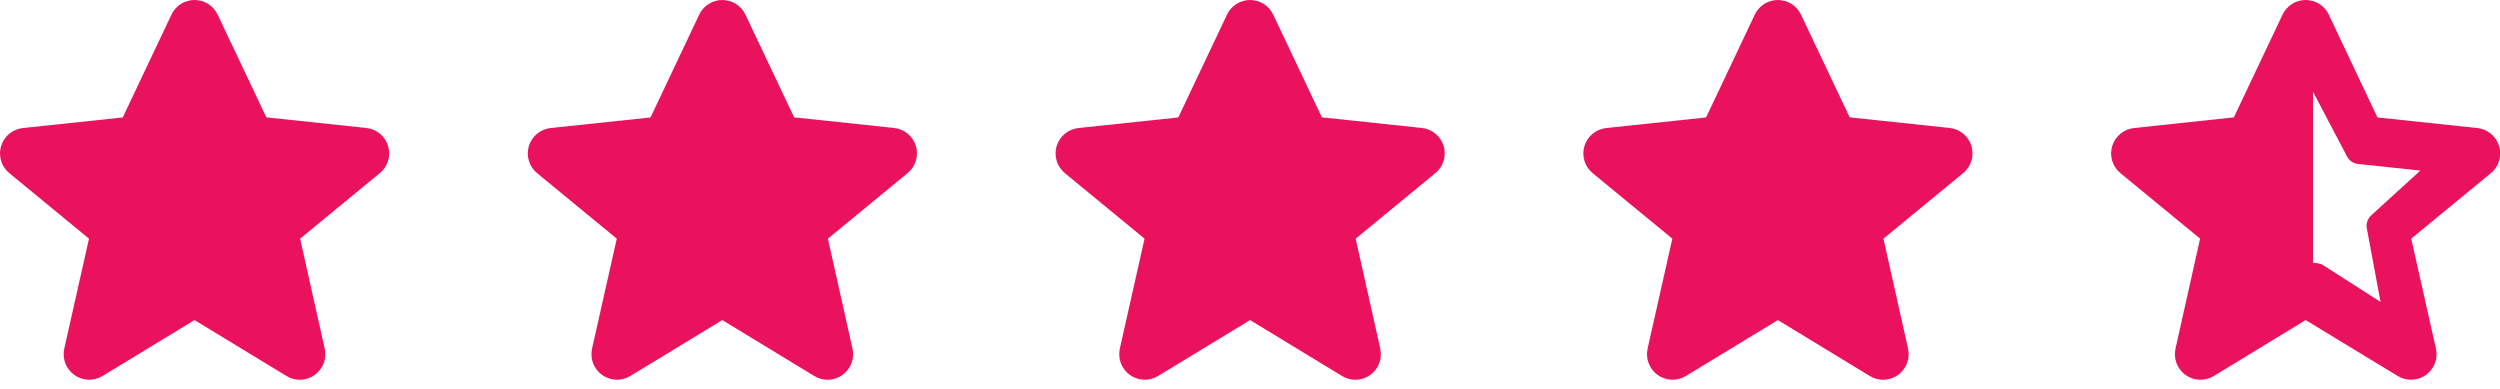 <svg width="90" height="14" viewBox="0 0 90 14" fill="none" xmlns="http://www.w3.org/2000/svg">
<path d="M7.835 0.525L9.589 4.225L13.181 4.606C13.363 4.624 13.535 4.695 13.676 4.811C13.817 4.927 13.92 5.083 13.973 5.258C14.025 5.433 14.024 5.62 13.97 5.794C13.915 5.969 13.81 6.123 13.668 6.237L10.804 8.592L11.69 12.551C11.729 12.727 11.716 12.911 11.652 13.079C11.588 13.248 11.476 13.394 11.329 13.499C11.183 13.605 11.009 13.664 10.829 13.671C10.648 13.678 10.47 13.632 10.316 13.538L7.004 11.523L3.689 13.537C3.535 13.631 3.356 13.677 3.176 13.67C2.996 13.663 2.822 13.603 2.675 13.498C2.529 13.393 2.416 13.247 2.352 13.078C2.288 12.91 2.275 12.726 2.314 12.55L3.204 8.592L0.34 6.237C0.198 6.122 0.094 5.968 0.041 5.794C-0.013 5.62 -0.014 5.434 0.039 5.26C0.091 5.085 0.194 4.93 0.334 4.815C0.475 4.699 0.647 4.627 0.828 4.609L4.419 4.228L6.173 0.525C6.247 0.368 6.365 0.235 6.512 0.142C6.659 0.049 6.83 0 7.004 0C7.178 0 7.348 0.049 7.495 0.142C7.642 0.235 7.76 0.368 7.835 0.525V0.525Z" fill="#EA125D"/>
<path d="M26.835 0.525L28.589 4.225L32.181 4.606C32.363 4.624 32.535 4.695 32.676 4.811C32.817 4.927 32.92 5.083 32.973 5.258C33.025 5.433 33.024 5.62 32.97 5.794C32.915 5.969 32.81 6.123 32.668 6.237L29.804 8.592L30.69 12.551C30.729 12.727 30.716 12.911 30.652 13.079C30.588 13.248 30.476 13.394 30.329 13.499C30.183 13.605 30.009 13.664 29.828 13.671C29.648 13.678 29.47 13.632 29.316 13.538L26.004 11.523L22.689 13.537C22.535 13.631 22.356 13.677 22.176 13.67C21.996 13.663 21.822 13.603 21.675 13.498C21.529 13.393 21.416 13.247 21.352 13.078C21.288 12.91 21.275 12.726 21.314 12.55L22.204 8.592L19.34 6.237C19.198 6.122 19.094 5.968 19.041 5.794C18.987 5.62 18.986 5.434 19.039 5.26C19.091 5.085 19.194 4.93 19.334 4.815C19.475 4.699 19.647 4.627 19.828 4.609L23.419 4.228L25.173 0.525C25.247 0.368 25.365 0.235 25.512 0.142C25.659 0.049 25.83 0 26.004 0C26.178 0 26.348 0.049 26.495 0.142C26.642 0.235 26.76 0.368 26.835 0.525V0.525Z" fill="#EA125D"/>
<path d="M45.835 0.525L47.589 4.225L51.181 4.606C51.363 4.624 51.535 4.695 51.676 4.811C51.817 4.927 51.92 5.083 51.973 5.258C52.025 5.433 52.024 5.62 51.97 5.794C51.915 5.969 51.81 6.123 51.668 6.237L48.804 8.592L49.69 12.551C49.729 12.727 49.716 12.911 49.652 13.079C49.588 13.248 49.476 13.394 49.329 13.499C49.183 13.605 49.009 13.664 48.828 13.671C48.648 13.678 48.47 13.632 48.316 13.538L45.004 11.523L41.689 13.537C41.535 13.631 41.356 13.677 41.176 13.67C40.996 13.663 40.822 13.603 40.675 13.498C40.529 13.393 40.416 13.247 40.352 13.078C40.288 12.91 40.275 12.726 40.314 12.55L41.204 8.592L38.34 6.237C38.199 6.122 38.094 5.968 38.041 5.794C37.987 5.62 37.986 5.434 38.039 5.26C38.091 5.085 38.194 4.93 38.334 4.815C38.475 4.699 38.647 4.627 38.828 4.609L42.419 4.228L44.173 0.525C44.248 0.368 44.365 0.235 44.512 0.142C44.659 0.049 44.83 0 45.004 0C45.178 0 45.348 0.049 45.495 0.142C45.642 0.235 45.76 0.368 45.835 0.525V0.525Z" fill="#EA125D"/>
<path d="M64.835 0.525L66.589 4.225L70.181 4.606C70.363 4.624 70.535 4.695 70.676 4.811C70.817 4.927 70.92 5.083 70.973 5.258C71.025 5.433 71.024 5.62 70.97 5.794C70.915 5.969 70.81 6.123 70.668 6.237L67.804 8.592L68.69 12.551C68.729 12.727 68.716 12.911 68.652 13.079C68.588 13.248 68.476 13.394 68.329 13.499C68.183 13.605 68.009 13.664 67.829 13.671C67.648 13.678 67.47 13.632 67.316 13.538L64.004 11.523L60.689 13.537C60.535 13.631 60.356 13.677 60.176 13.67C59.996 13.663 59.822 13.603 59.675 13.498C59.529 13.393 59.416 13.247 59.352 13.078C59.288 12.91 59.275 12.726 59.314 12.55L60.204 8.592L57.34 6.237C57.199 6.122 57.094 5.968 57.041 5.794C56.987 5.62 56.986 5.434 57.039 5.26C57.091 5.085 57.194 4.93 57.334 4.815C57.475 4.699 57.647 4.627 57.828 4.609L61.419 4.228L63.173 0.525C63.248 0.368 63.365 0.235 63.512 0.142C63.659 0.049 63.83 0 64.004 0C64.178 0 64.348 0.049 64.495 0.142C64.642 0.235 64.76 0.368 64.835 0.525V0.525Z" fill="#EA125D"/>
<path d="M89.181 4.609L85.589 4.228L83.835 0.525C83.76 0.368 83.643 0.235 83.496 0.142C83.348 0.049 83.178 0 83.004 0C82.83 0 82.659 0.049 82.512 0.142C82.365 0.235 82.248 0.368 82.173 0.525L80.419 4.225L76.827 4.609C76.646 4.627 76.474 4.699 76.334 4.815C76.194 4.931 76.091 5.086 76.038 5.26C75.986 5.435 75.987 5.621 76.041 5.795C76.094 5.968 76.199 6.123 76.34 6.237L79.204 8.591L78.318 12.551C78.279 12.727 78.292 12.911 78.356 13.079C78.421 13.248 78.533 13.394 78.679 13.499C78.826 13.604 79 13.664 79.18 13.671C79.361 13.678 79.539 13.632 79.693 13.538L83.004 11.523L86.32 13.537C86.474 13.631 86.652 13.677 86.833 13.67C87.013 13.663 87.187 13.604 87.334 13.498C87.48 13.393 87.592 13.247 87.656 13.079C87.721 12.91 87.734 12.726 87.694 12.55L86.804 8.591L89.668 6.237C89.809 6.123 89.913 5.968 89.967 5.795C90.021 5.621 90.022 5.435 89.969 5.26C89.917 5.086 89.814 4.931 89.674 4.815C89.534 4.699 89.362 4.627 89.181 4.609V4.609ZM85.381 7.737C85.309 7.797 85.255 7.875 85.225 7.963C85.194 8.051 85.189 8.146 85.209 8.237L85.698 10.867L83.593 9.521C83.489 9.482 83.379 9.462 83.268 9.464V3.303L84.484 5.615C84.521 5.694 84.578 5.762 84.649 5.812C84.721 5.863 84.803 5.894 84.89 5.903L87.133 6.141L85.381 7.737Z" fill="#EA125D"/>
</svg>
